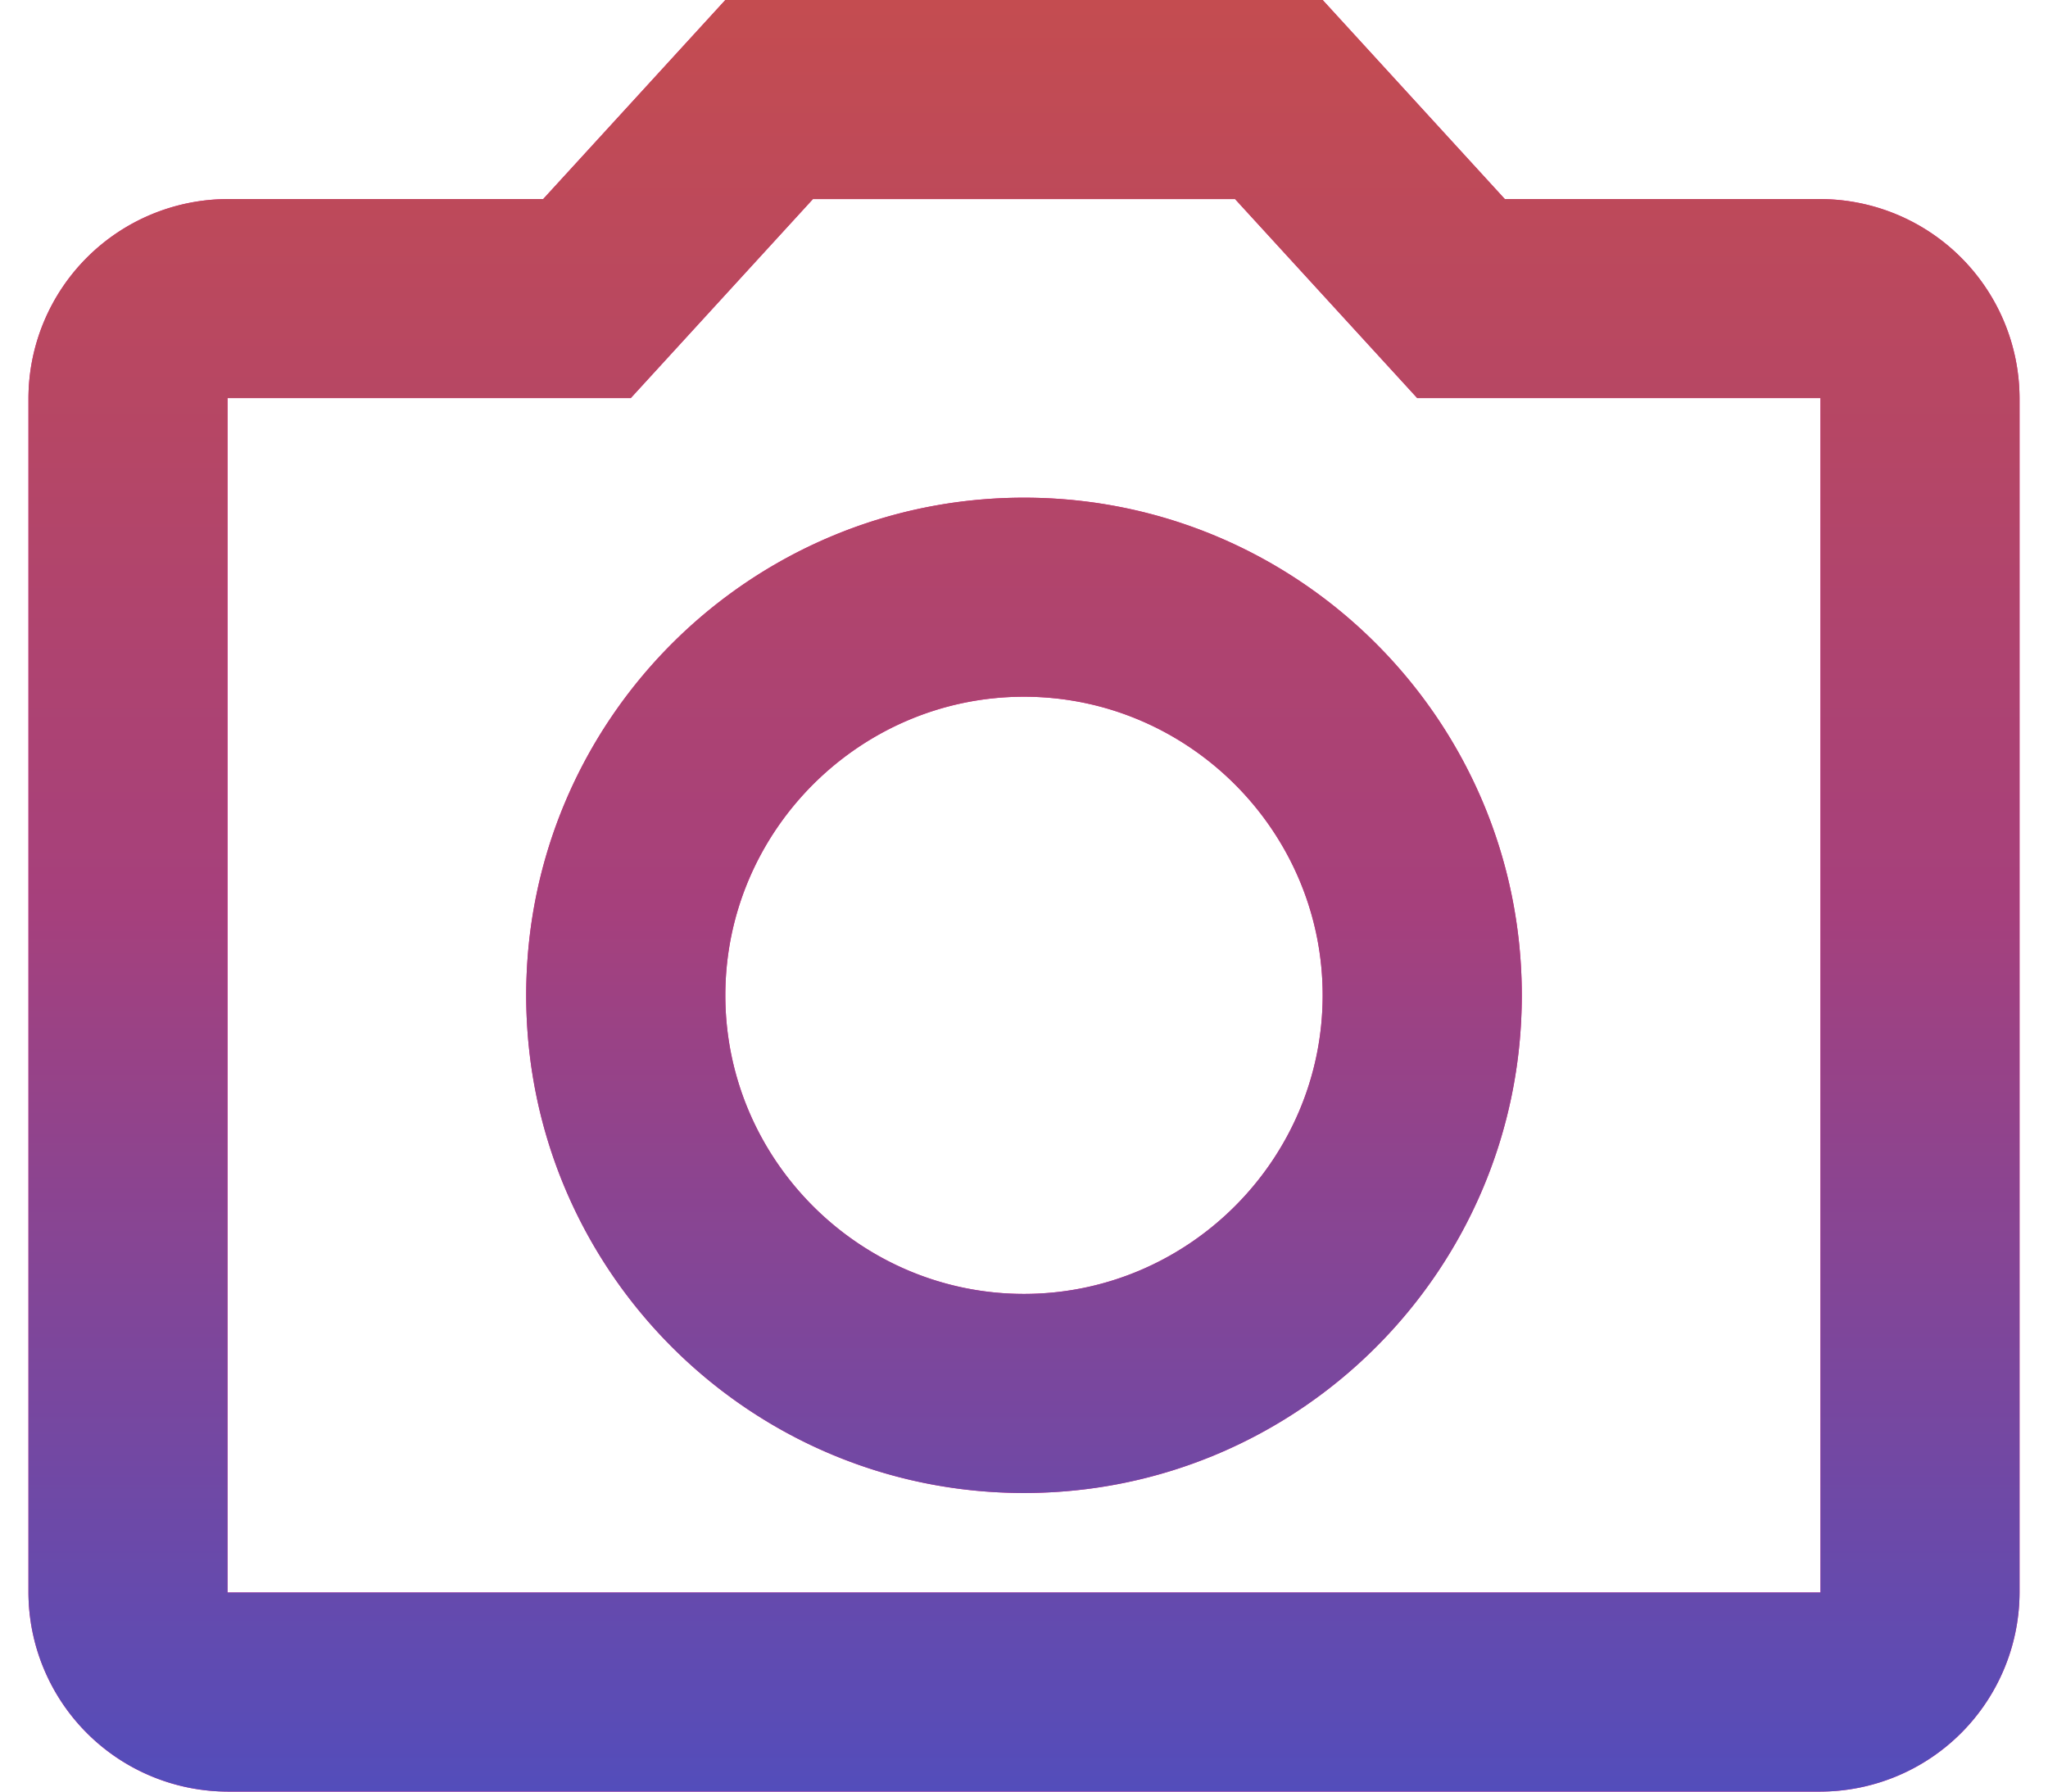 <svg width="48" height="42" fill="none" xmlns="http://www.w3.org/2000/svg"><path d="M42.667 4.667H35.27L31 0H17l-4.27 4.667H5.333A4.68 4.68 0 0 0 .667 9.333v28A4.68 4.68 0 0 0 5.333 42h37.334a4.68 4.68 0 0 0 4.666-4.667v-28a4.68 4.68 0 0 0-4.666-4.666Zm0 32.666H5.333v-28h9.45l4.27-4.666h9.894l4.27 4.666h9.45v28ZM24 11.667c-6.44 0-11.667 5.226-11.667 11.666S17.56 35 24 35c6.44 0 11.667-5.227 11.667-11.667 0-6.44-5.227-11.666-11.667-11.666Zm0 18.666c-3.85 0-7-3.15-7-7s3.15-7 7-7 7 3.15 7 7-3.15 7-7 7Z" fill="#FF1493"/><path d="M42.667 4.667H35.27L31 0H17l-4.27 4.667H5.333A4.68 4.68 0 0 0 .667 9.333v28A4.68 4.68 0 0 0 5.333 42h37.334a4.68 4.68 0 0 0 4.666-4.667v-28a4.68 4.68 0 0 0-4.666-4.666Zm0 32.666H5.333v-28h9.45l4.27-4.666h9.894l4.27 4.666h9.45v28ZM24 11.667c-6.44 0-11.667 5.226-11.667 11.666S17.56 35 24 35c6.44 0 11.667-5.227 11.667-11.667 0-6.44-5.227-11.666-11.667-11.666Zm0 18.666c-3.85 0-7-3.15-7-7s3.15-7 7-7 7 3.15 7 7-3.15 7-7 7Z" fill="url(#a)"/><defs><linearGradient id="a" x1="24" y1="0" x2="24" y2="42" gradientUnits="userSpaceOnUse"><stop stop-color="#C44C50"/><stop offset=".505" stop-color="#A6407C"/><stop offset="1" stop-color="#534DBB"/></linearGradient></defs></svg>
